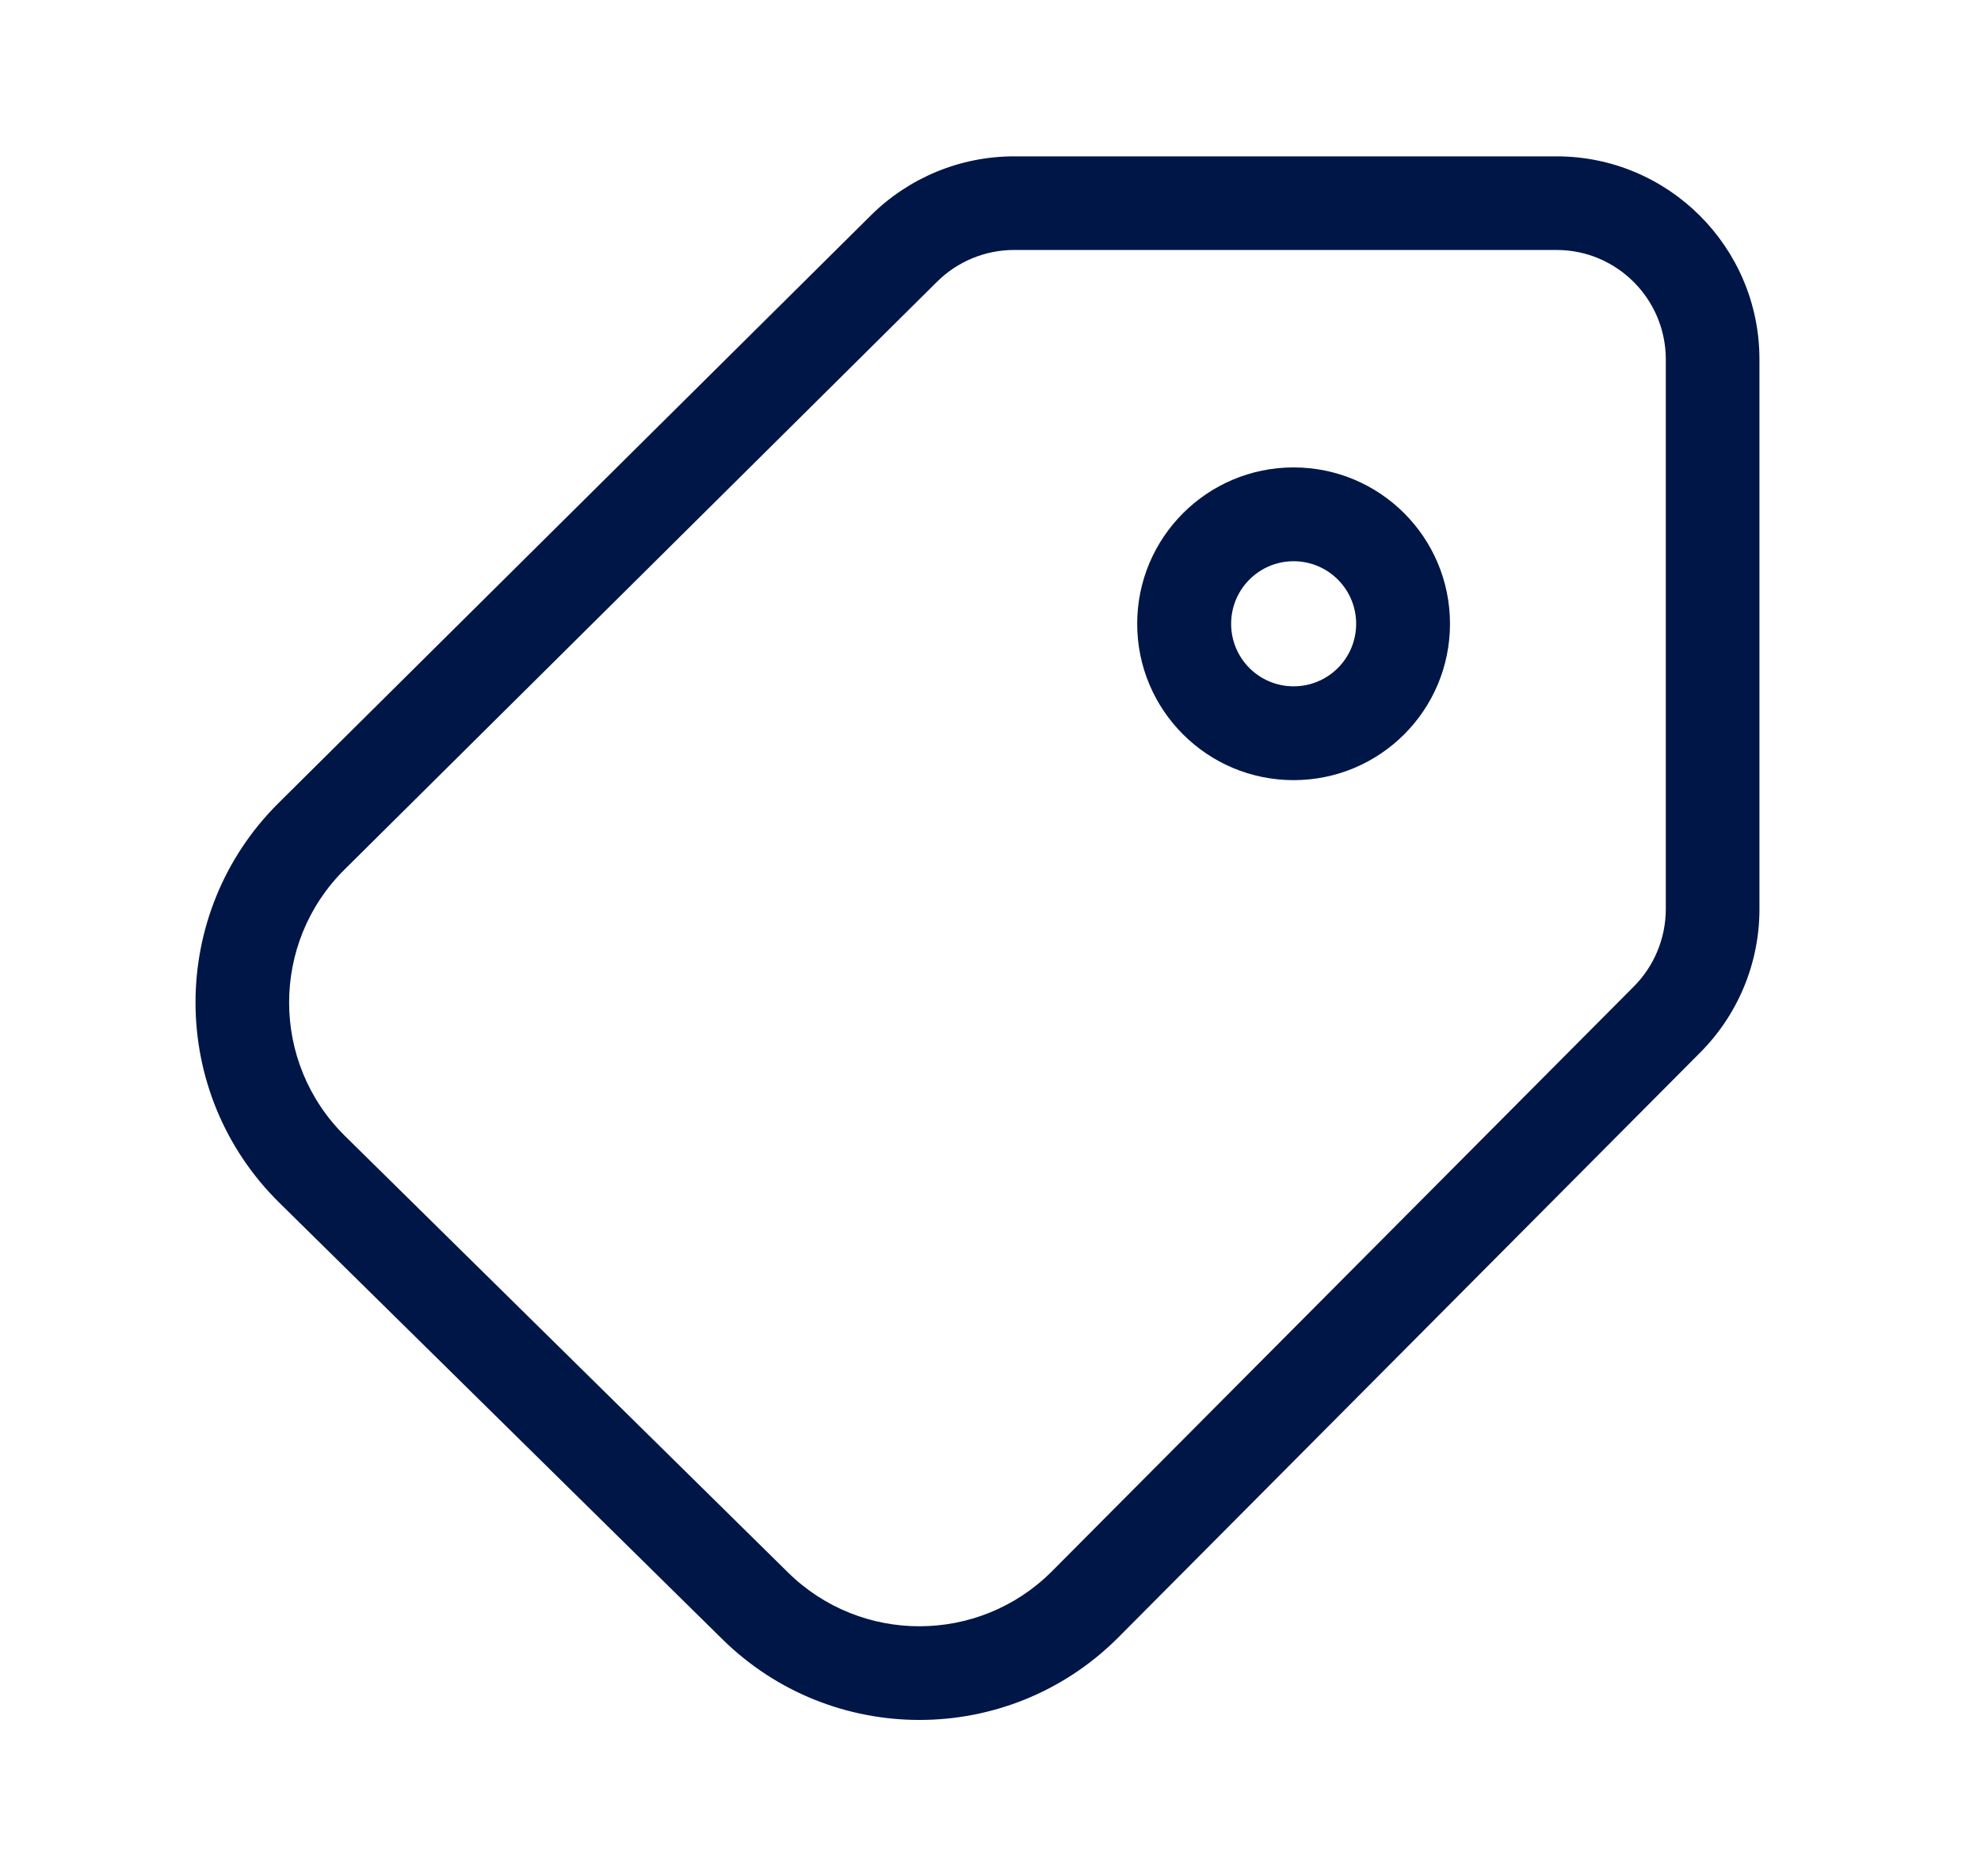 <svg width="19" height="18" viewBox="0 0 19 18" fill="none" xmlns="http://www.w3.org/2000/svg">
<path d="M14.929 1.5C16.003 1.5 16.875 2.372 16.875 3.447V8.723C16.875 9.242 16.667 9.74 16.299 10.105L10.715 15.719C9.667 16.758 7.979 16.76 6.928 15.725L2.679 11.538C1.61 10.485 1.607 8.76 2.672 7.703L8.355 2.064C8.72 1.703 9.212 1.5 9.726 1.5H14.929ZM9.726 2.398C9.449 2.398 9.184 2.508 8.988 2.702L3.305 8.341C2.594 9.045 2.596 10.195 3.309 10.898L7.558 15.085C8.258 15.775 9.385 15.773 10.083 15.08L15.667 9.467C15.865 9.27 15.976 9.002 15.977 8.723V3.447C15.976 2.868 15.507 2.398 14.929 2.398H9.726ZM12.407 4.484C13.236 4.484 13.907 5.156 13.907 5.984C13.907 6.813 13.236 7.484 12.407 7.484C11.579 7.484 10.907 6.813 10.907 5.984C10.907 5.156 11.579 4.484 12.407 4.484ZM12.407 5.384C12.076 5.384 11.808 5.653 11.808 5.984C11.808 6.316 12.076 6.584 12.407 6.584C12.739 6.584 13.007 6.316 13.007 5.984C13.007 5.653 12.739 5.384 12.407 5.384Z" fill="#001647"/>
</svg>
